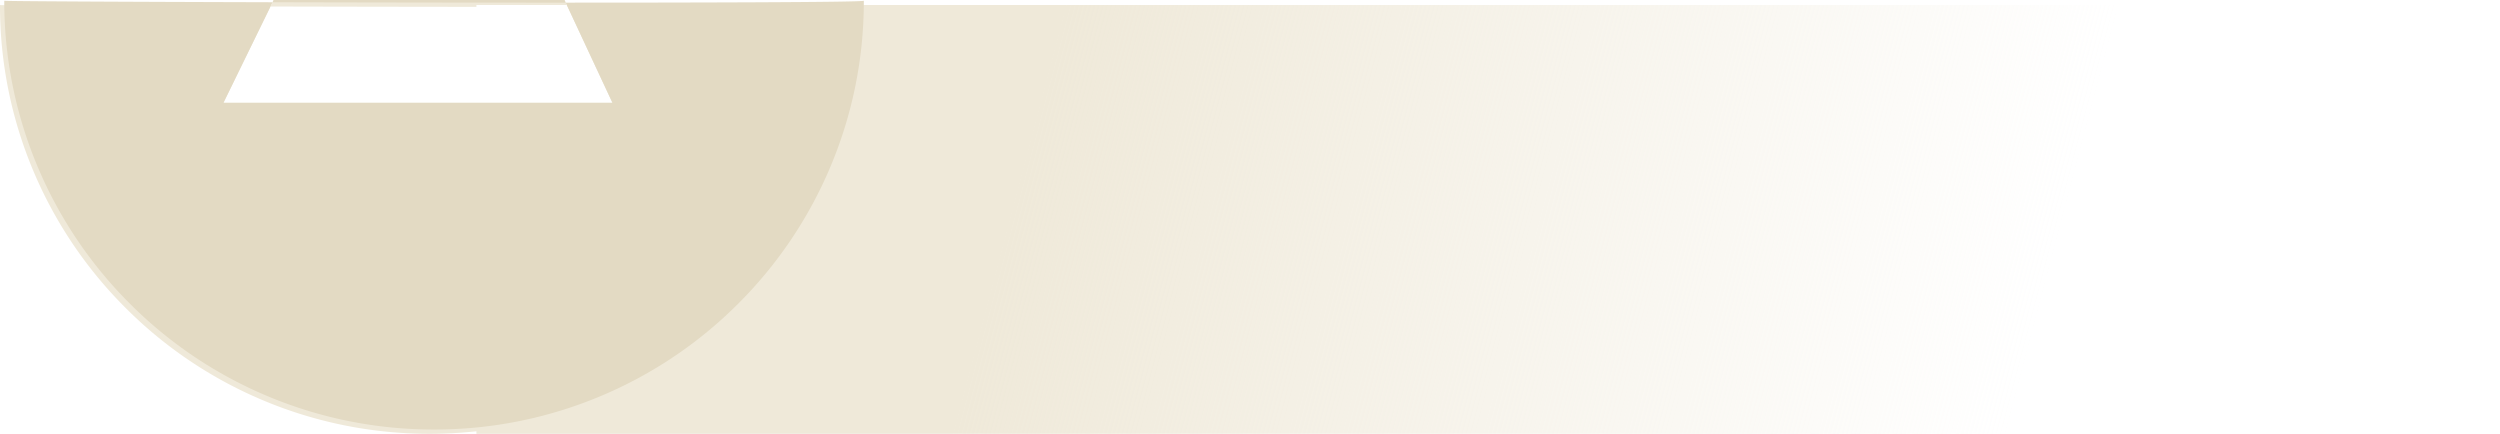 <svg xmlns="http://www.w3.org/2000/svg" width="414.163" height="71.863"><defs><linearGradient id="a" x1=".404" y1=".504" x2=".822" y2=".523" gradientUnits="objectBoundingBox"><stop offset="0" stop-color="#efe9d9"/><stop offset="1" stop-color="#efe9d9" stop-opacity="0"/></linearGradient></defs><path d="M-8977.1-2102.5h-335.238v-.412a72.481 72.481 0 01-7.726.412 70.9 70.9 0 01-27.714-5.582 70.985 70.985 0 01-22.632-15.222 70.78 70.78 0 01-15.259-22.578 70.462 70.462 0 01-5.595-27.648c.262.078 18.688.181 44.81.248l-7.79 15.946h64.442l-7.56-16.194h320.262v71.03zm-335.238-70.724c-10.877-.009-22.674-.029-34.115-.058l.527-1.08h48.178l.388.832h-14.978v.305z" transform="translate(9391.263 2174.362)" fill="url(#a)"/><path d="M71.908 71.155a70.908 70.908 0 01-27.715-5.582 70.948 70.948 0 01-22.632-15.222A70.777 70.777 0 016.302 27.773 70.461 70.461 0 01.707.125c.261.077 18.538.179 44.449.247l-8.137 16.656h64.441L93.717.437c18.285 0 49.014-.042 49.388-.312a70.449 70.449 0 01-5.595 27.648 70.777 70.777 0 01-15.259 22.578 70.952 70.952 0 01-22.632 15.222 70.894 70.894 0 01-27.711 5.582zM93.72.438h-1.24C78.03.438 61.224.415 45.158.373l.182-.372h48.176l.2.437z" fill="#e3dac3"/></svg>